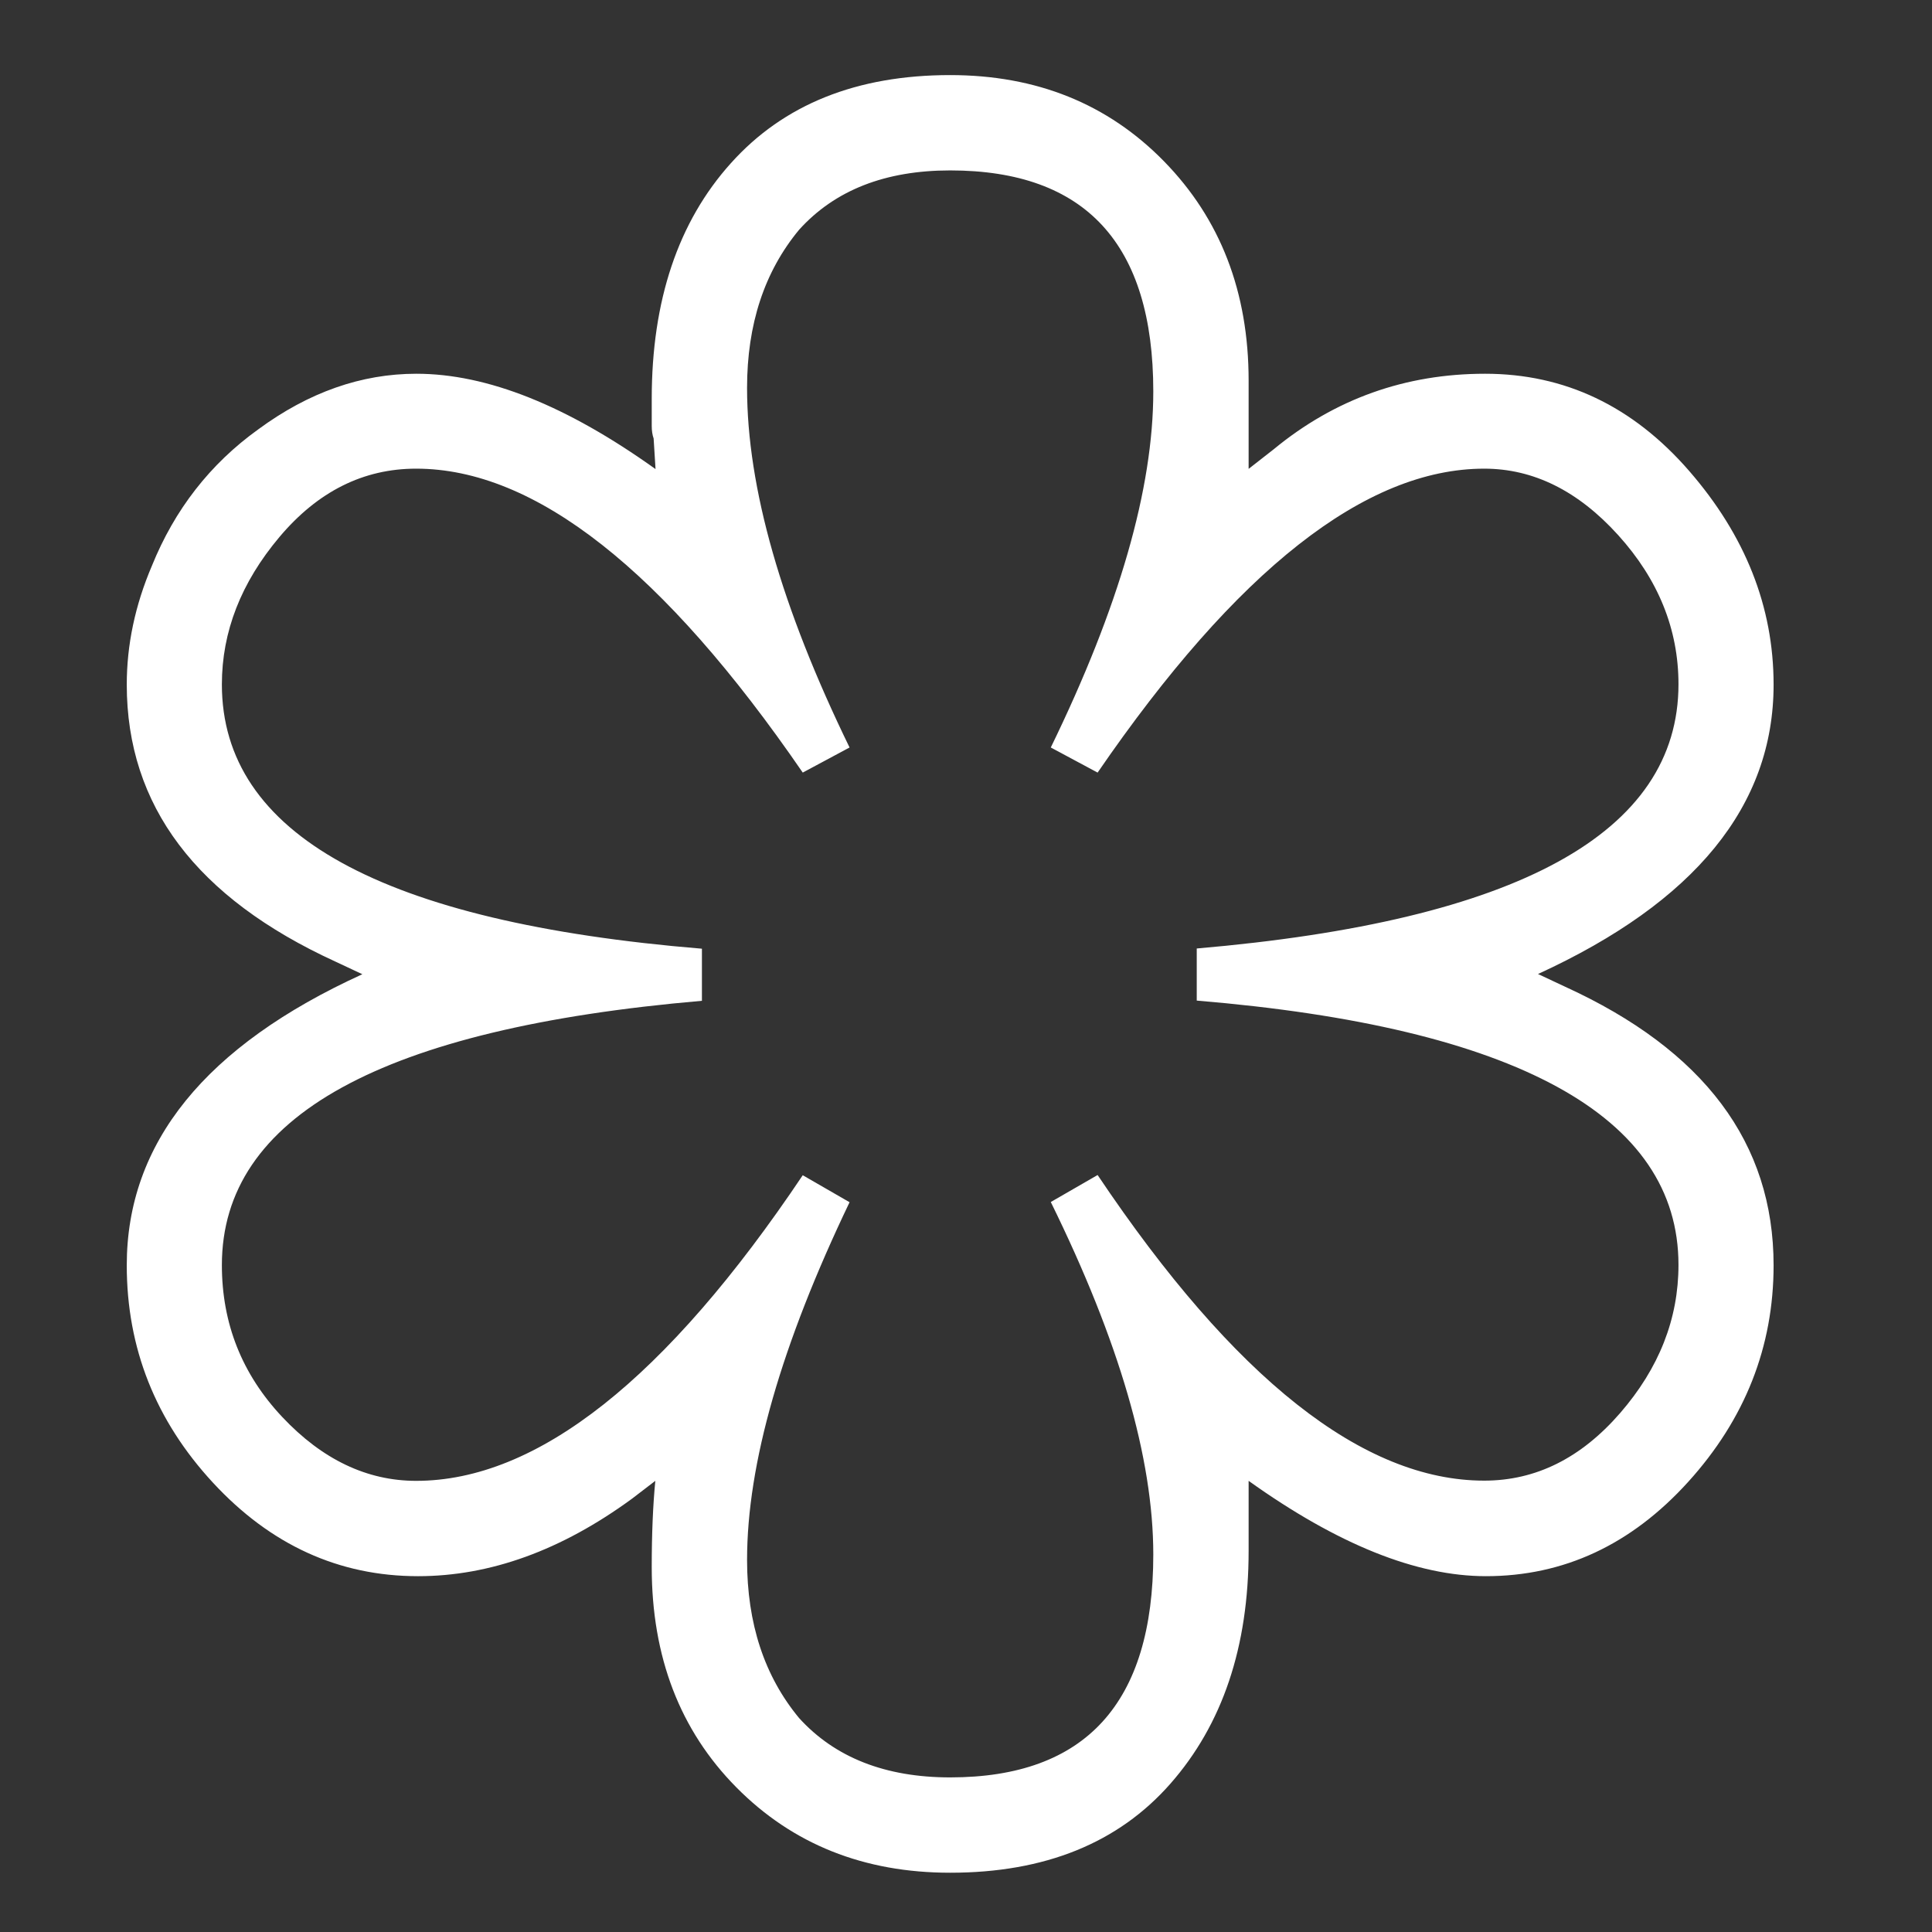 <?xml version="1.0" encoding="utf-8"?>
<!-- Generator: Adobe Illustrator 26.5.0, SVG Export Plug-In . SVG Version: 6.00 Build 0)  -->
<svg version="1.1" id="Layer_1" xmlns="http://www.w3.org/2000/svg" xmlns:xlink="http://www.w3.org/1999/xlink" x="0px" y="0px"
	 viewBox="0 0 916 916" style="enable-background:new 0 0 916 916;" xml:space="preserve">
<rect x="0" y="0" width="916" height="916" fill="#333333" stroke="none"/>
<style type="text/css">
	.st0{fill:#FFFFFF;}
</style>
<path class="st0" d="M592,222.3v-41.8c0-42.1-13.4-76.7-40.1-104c-26.7-27.3-60.5-40.9-101.4-40.9c-44.3,0-79,13.9-104,41.8
	c-25,27.8-37.5,65.1-37.5,111.7v12.8c0,2.3,0.3,4.3,0.9,6l0.9,14.5c-42.1-30.1-79.8-45.2-113.4-45.2c-26.1,0-51.1,8.8-75,26.4
	C99.6,220,82.8,241.6,72,268.3c-8,18.8-11.9,37.5-11.9,56.3c0,57.4,33,101.1,98.9,131.3l12.8,6C97.3,495.9,60.1,541.9,60.1,599.9
	c0,39.2,13.6,73.6,40.9,103.1s59.7,44.3,97.2,44.3c34.1,0,67.9-12.2,101.4-36.7l11.1-8.5c-1.1,11.4-1.7,25-1.7,40.9
	c0,42.6,13.4,77.4,40.1,104.4c26.7,27,60.5,40.5,101.4,40.5c44.9,0,79.7-14.1,104.4-42.2c24.7-28.1,37.1-64.9,37.1-110.4v-33.2
	c42.1,30.1,79.6,45.2,112.5,45.2c36.9,0,68.9-14.9,95.9-44.7c27-29.8,40.5-64.1,40.5-102.7c0-58-33-102-98.9-132.1l-12.8-6
	c74.4-34.1,111.7-79.8,111.7-137.2c0-36.9-13.4-70.7-40.1-101.4c-26.7-30.7-59-46-96.7-46s-71.2,11.9-100.2,35.8L592,222.3z
	 M520.4,366.3c65.9-96,127-144.1,183.3-144.1c23.3,0,44.5,10.5,63.5,31.5c19,21,28.6,44.6,28.6,70.7c0,70.5-76.1,112.2-228.4,125.3
	v24.7c75.6,6.3,132.5,19.9,170.9,40.9c38.4,21,57.5,49.2,57.5,84.4c0,25.6-9.2,49-27.7,70.3c-18.5,21.3-39.9,32-64.4,32
	c-57.4,0-118.5-48.3-183.3-144.9l-22.2,12.8c32.4,65.9,48.6,121.6,48.6,167.1c0,70.5-32.1,105.7-96.3,105.7
	c-30.7,0-54.6-9.4-71.6-28.1c-16.5-19.9-24.7-44.9-24.7-75c0-45.5,16.2-102,48.6-169.6l-22.2-12.8
	c-64.8,96.6-125.9,144.9-183.3,144.9c-23.3,0-44.5-10.1-63.5-30.3s-28.6-44.2-28.6-72c0-70.5,75.9-112.2,227.6-125.3v-24.7
	c-151.7-12.5-227.6-54.3-227.6-125.3c0-25,9.1-48.3,27.3-69.9s39.8-32.4,64.8-32.4c56.3,0,117.3,48,183.3,144.1l22.2-11.9
	c-32.4-66.5-48.6-123.3-48.6-170.5c0-30.1,8.2-55.1,24.7-75c17-18.8,40.9-28.1,71.6-28.1c64.2,0,96.3,34.9,96.3,104.8
	c0,46-16.2,102.3-48.6,168.8L520.4,366.3z"/>
</svg>
